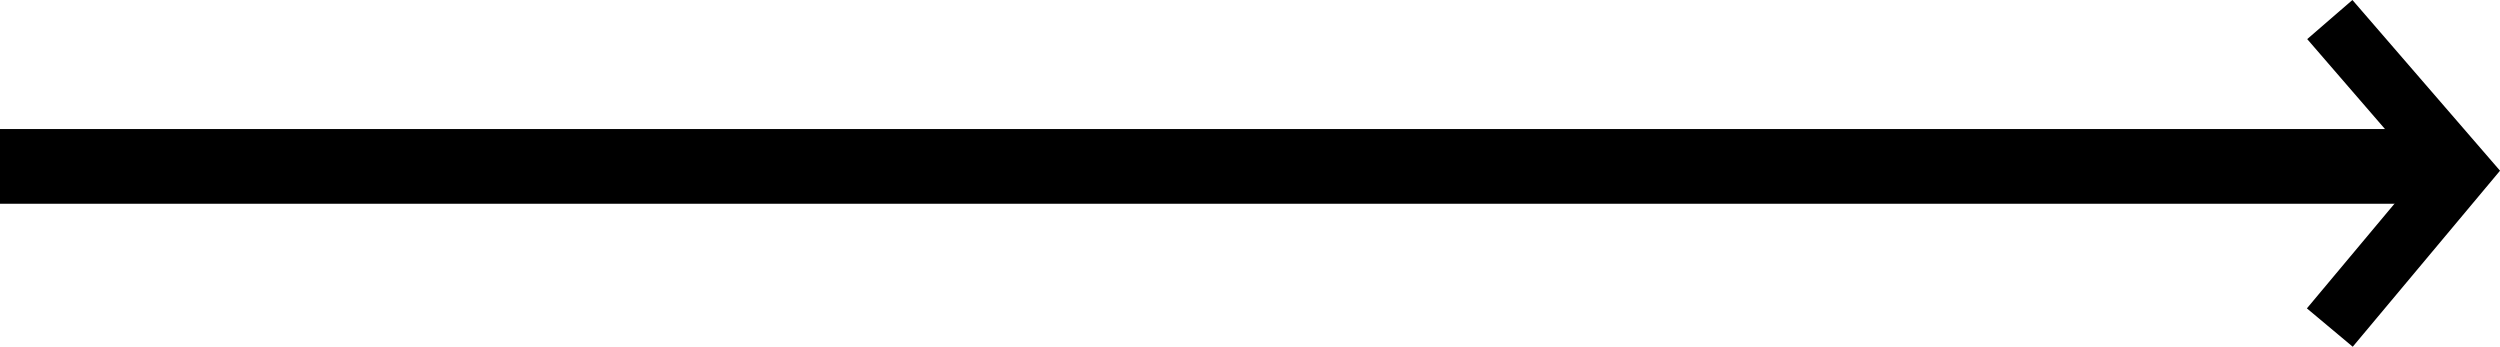 <svg xmlns="http://www.w3.org/2000/svg" width="83.657" height="11.604"><g data-name="グループ 1962" fill="none" stroke="#000"><path data-name="パス 1067" d="M0 5.568h82.4" stroke-width="2.5"/><path data-name="パス 1068" d="M77.962.654l4.383 5.069-4.383 5.238" stroke-width="2"/></g></svg>